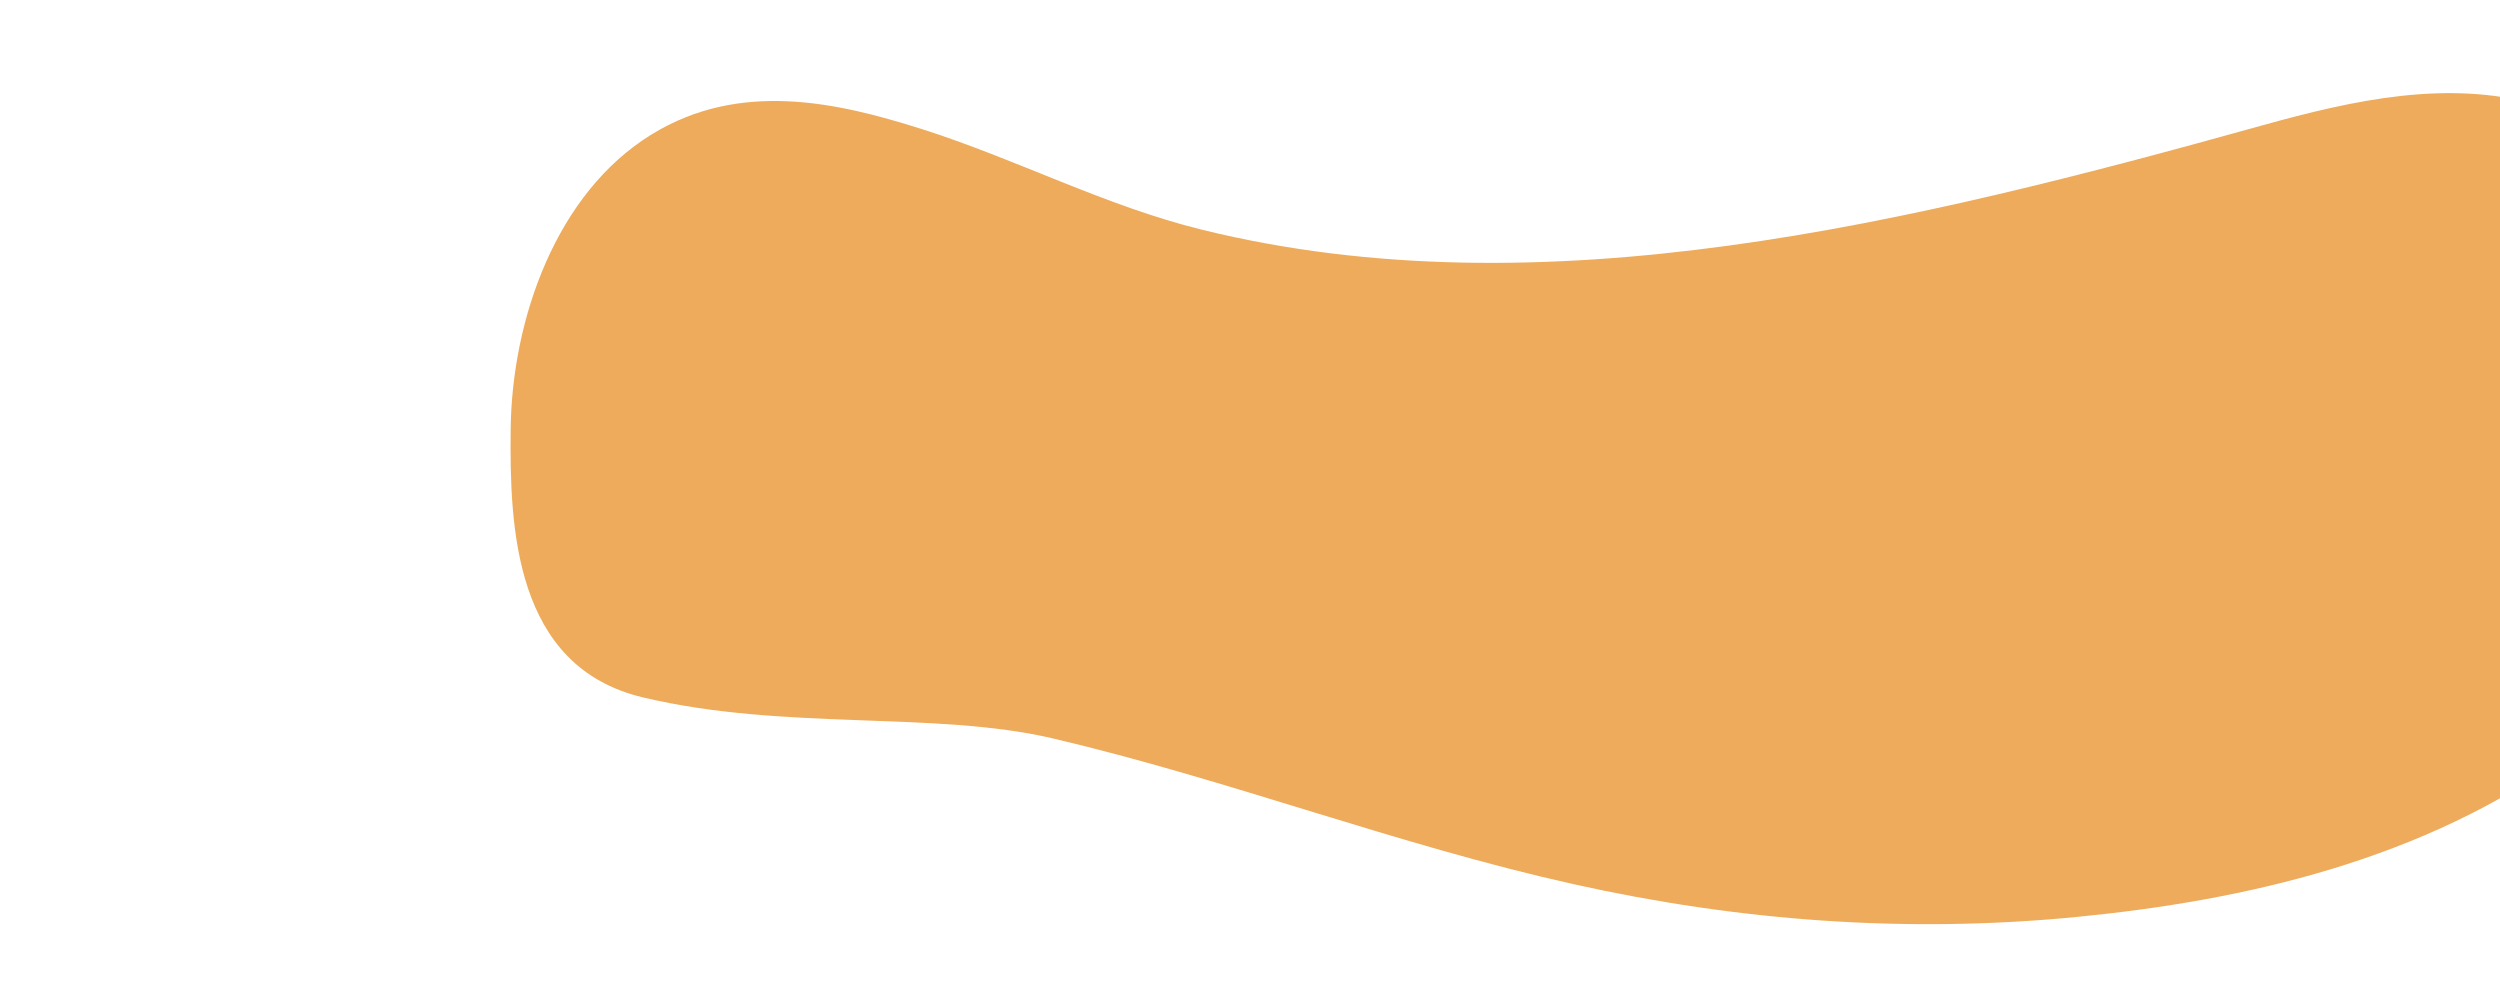 <?xml version="1.0" encoding="UTF-8"?> <svg xmlns="http://www.w3.org/2000/svg" id="Livello_1" data-name="Livello 1" viewBox="0 0 1600 642.38"><defs><style>.cls-1{fill:#edab5b;}</style></defs><path class="cls-1" d="M1759.17,158.08c55.87,106.69-20.53,255.4-113.09,323.24-94.83,69.51-210.42,95-315.77,105.4-110.46,10.94-218.12,2.54-323.06-20.81-113.07-25.17-220.74-66.86-333.33-93.31-75.72-17.78-172.15-4.75-262.53-26.29-82.52-19.66-85.22-109.26-84.56-171.5.75-70.4,29.1-151.36,90.36-188.88C473.77,51.24,536,65.53,589.57,82.49c60.83,19.26,117.5,49.23,179.79,64.56,218.09,53.68,453.83-4.26,678.52-66.81,59.61-16.6,118.1-29.1,175.43-13.51,49.3,13.38,109.82,41.67,135.83,91.33"></path></svg> 